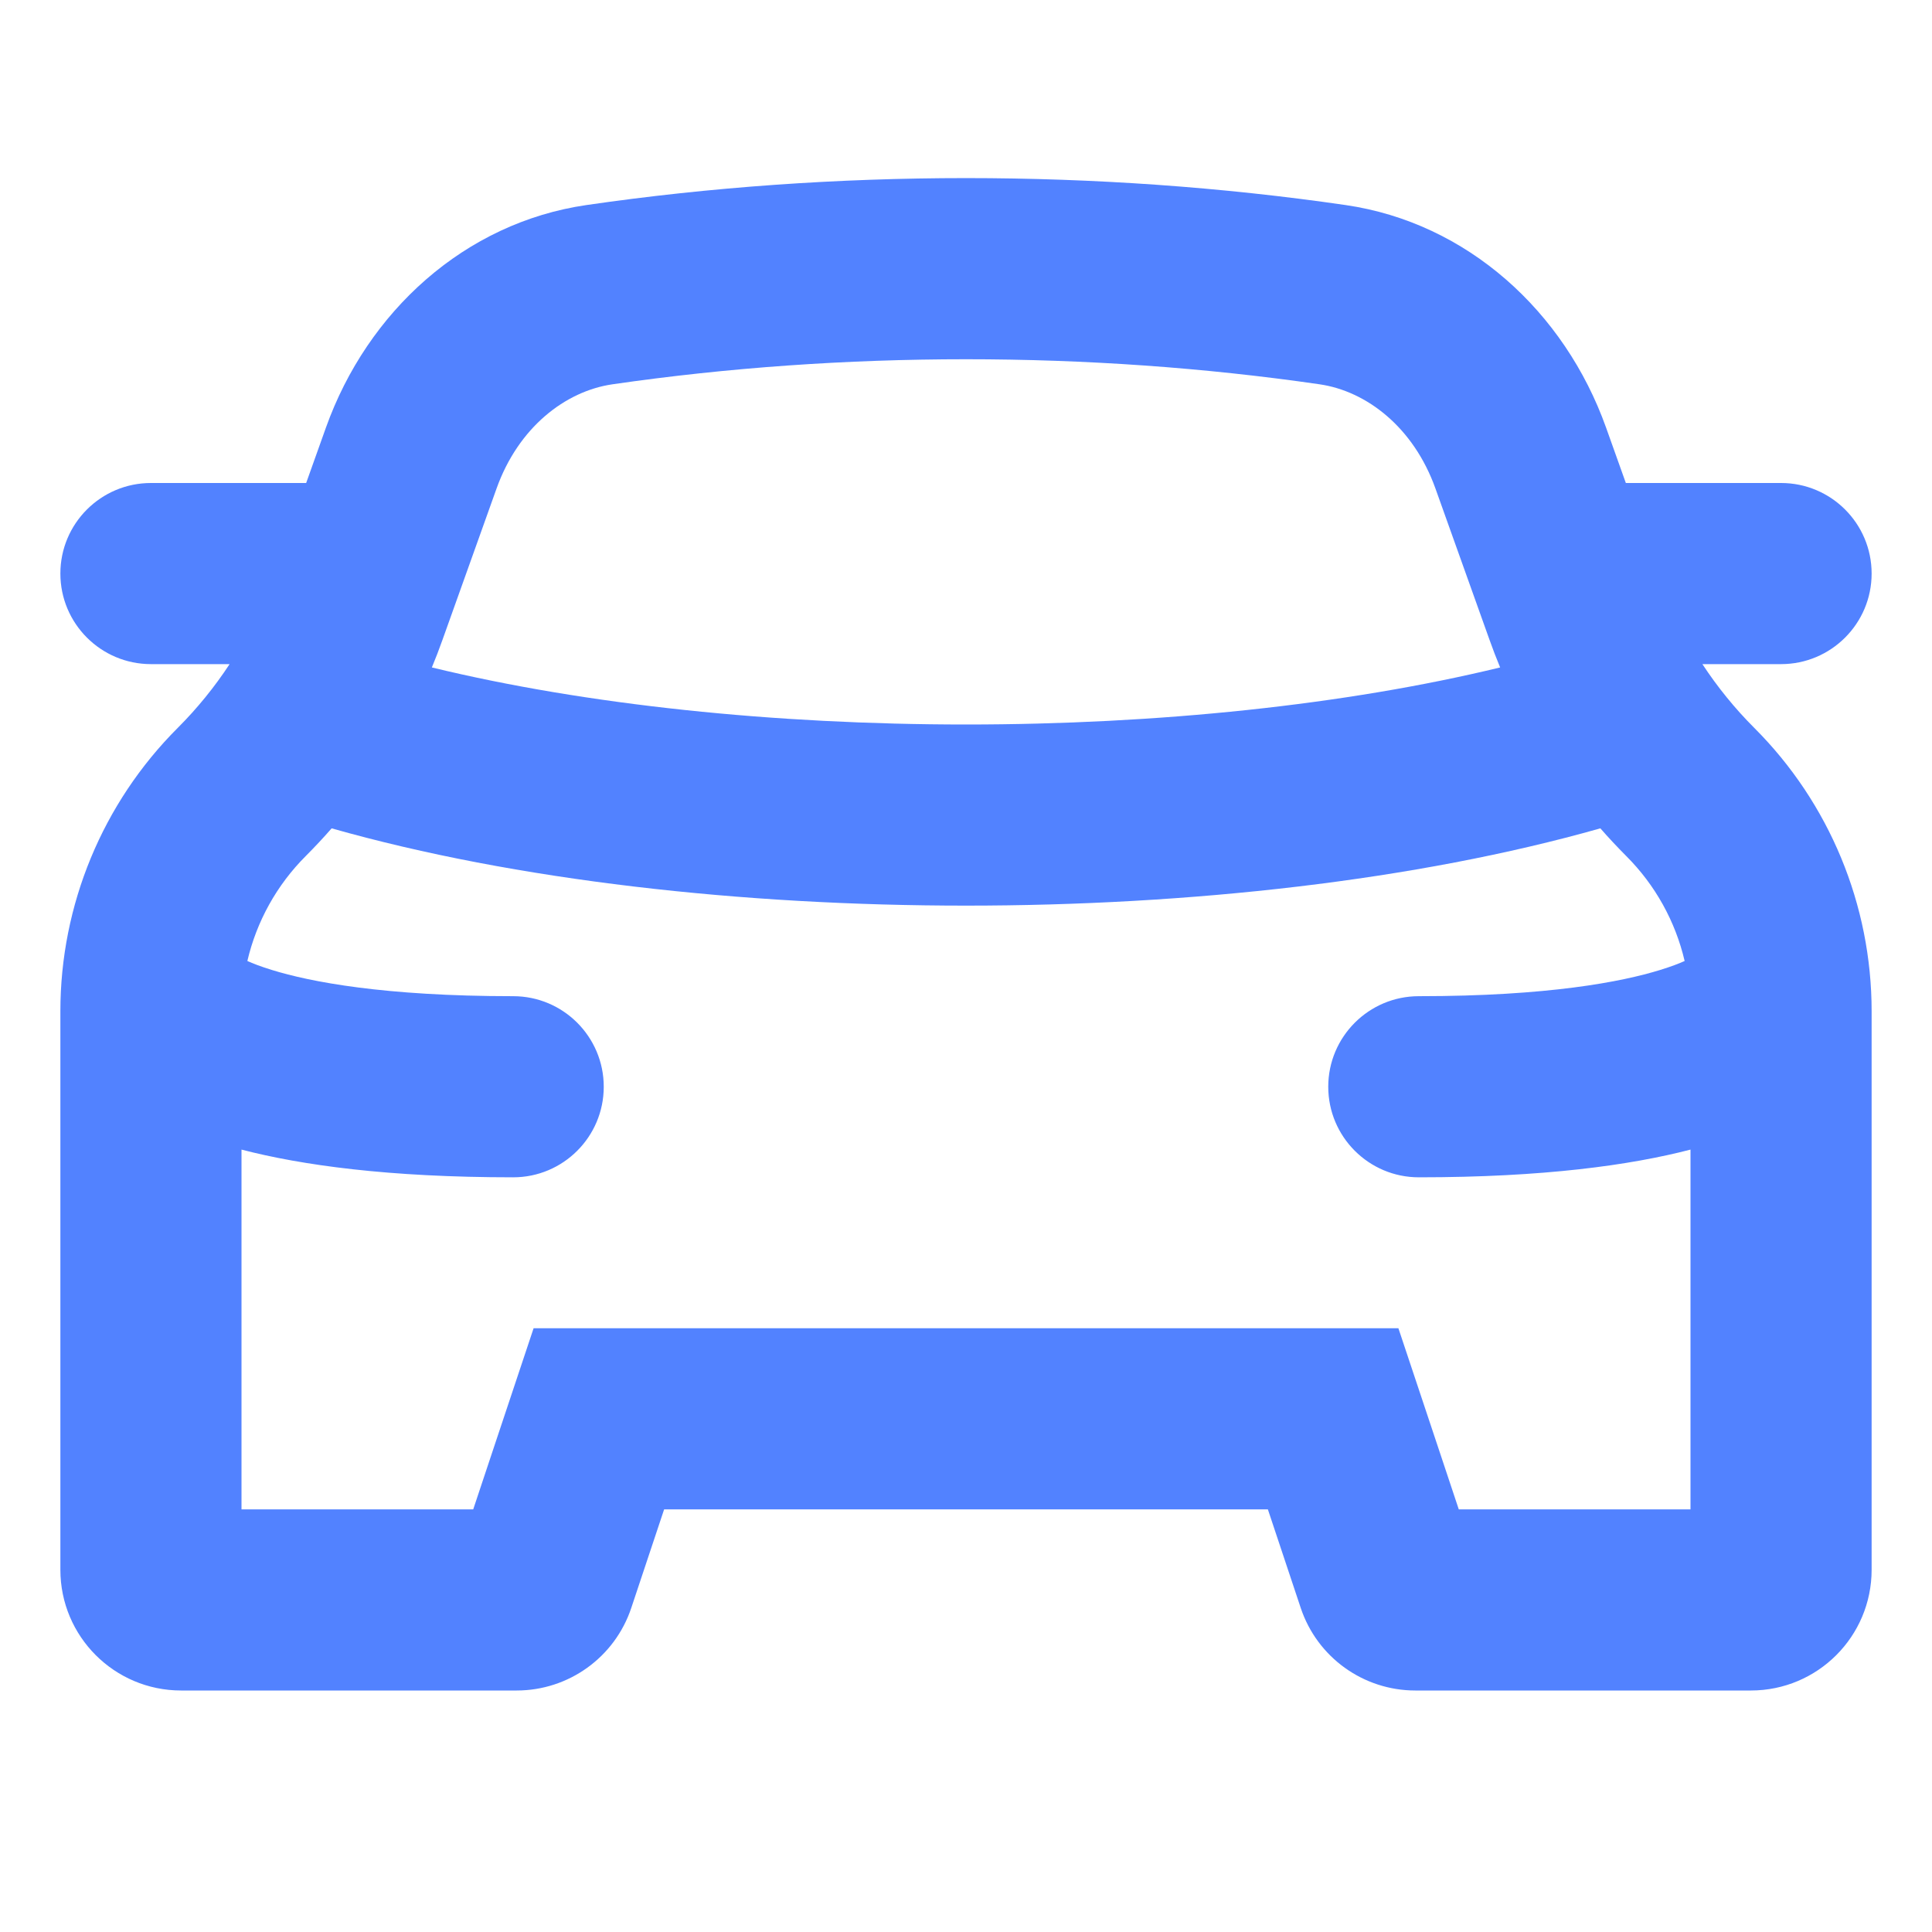 <svg width="32" height="32" viewBox="0 0 32 32" fill="none" xmlns="http://www.w3.org/2000/svg">
<path fill-rule="evenodd" clip-rule="evenodd" d="M11 22H8.838L8.154 24.051L7.838 25H4V19.041C4.991 19.298 6.426 19.5 8.5 19.5C9.328 19.5 10 18.828 10 18C10 17.172 9.328 16.5 8.5 16.5C6.354 16.5 5.136 16.261 4.504 16.066C4.318 16.009 4.186 15.957 4.097 15.917C4.25 15.263 4.583 14.659 5.066 14.177C5.213 14.029 5.356 13.877 5.493 13.72C8.545 14.585 12.303 15 16 15C19.698 15 23.455 14.585 26.507 13.72C26.644 13.877 26.787 14.029 26.934 14.177C27.417 14.659 27.75 15.263 27.903 15.917C27.814 15.957 27.682 16.009 27.496 16.066C26.864 16.261 25.646 16.5 23.5 16.5C22.672 16.5 22 17.172 22 18C22 18.828 22.672 19.5 23.5 19.5C25.574 19.5 27.009 19.298 28 19.041V25H24.162L23.846 24.051L23.162 22H21H11ZM24.847 11.055C22.288 11.676 19.169 12 16 12C12.831 12 9.712 11.676 7.153 11.055C7.215 10.906 7.273 10.755 7.327 10.603L8.225 8.09C8.586 7.08 9.363 6.478 10.146 6.365C13.958 5.812 18.042 5.812 21.855 6.365C22.637 6.478 23.414 7.08 23.775 8.09L24.673 10.603C24.727 10.755 24.785 10.906 24.847 11.055ZM21.544 26.632L21 25H11L10.456 26.632C10.184 27.449 9.419 28 8.558 28H3C1.895 28 1 27.105 1 26V16.75C1 14.989 1.699 13.3 2.944 12.056C3.267 11.733 3.554 11.379 3.803 11H2.5C1.672 11 1 10.328 1 9.5C1 8.671 1.672 8 2.5 8H5.071L5.399 7.081C6.085 5.161 7.696 3.689 9.715 3.396C13.813 2.801 18.187 2.801 22.285 3.396C24.304 3.689 25.915 5.161 26.601 7.081L26.929 8H29.5C30.328 8 31 8.671 31 9.5C31 10.328 30.328 11 29.5 11H28.197C28.446 11.379 28.733 11.733 29.056 12.056C30.301 13.3 31 14.989 31 16.75V26C31 27.105 30.105 28 29 28H23.442C22.581 28 21.816 27.449 21.544 26.632Z" fill="#5282FF"/>
</svg>

